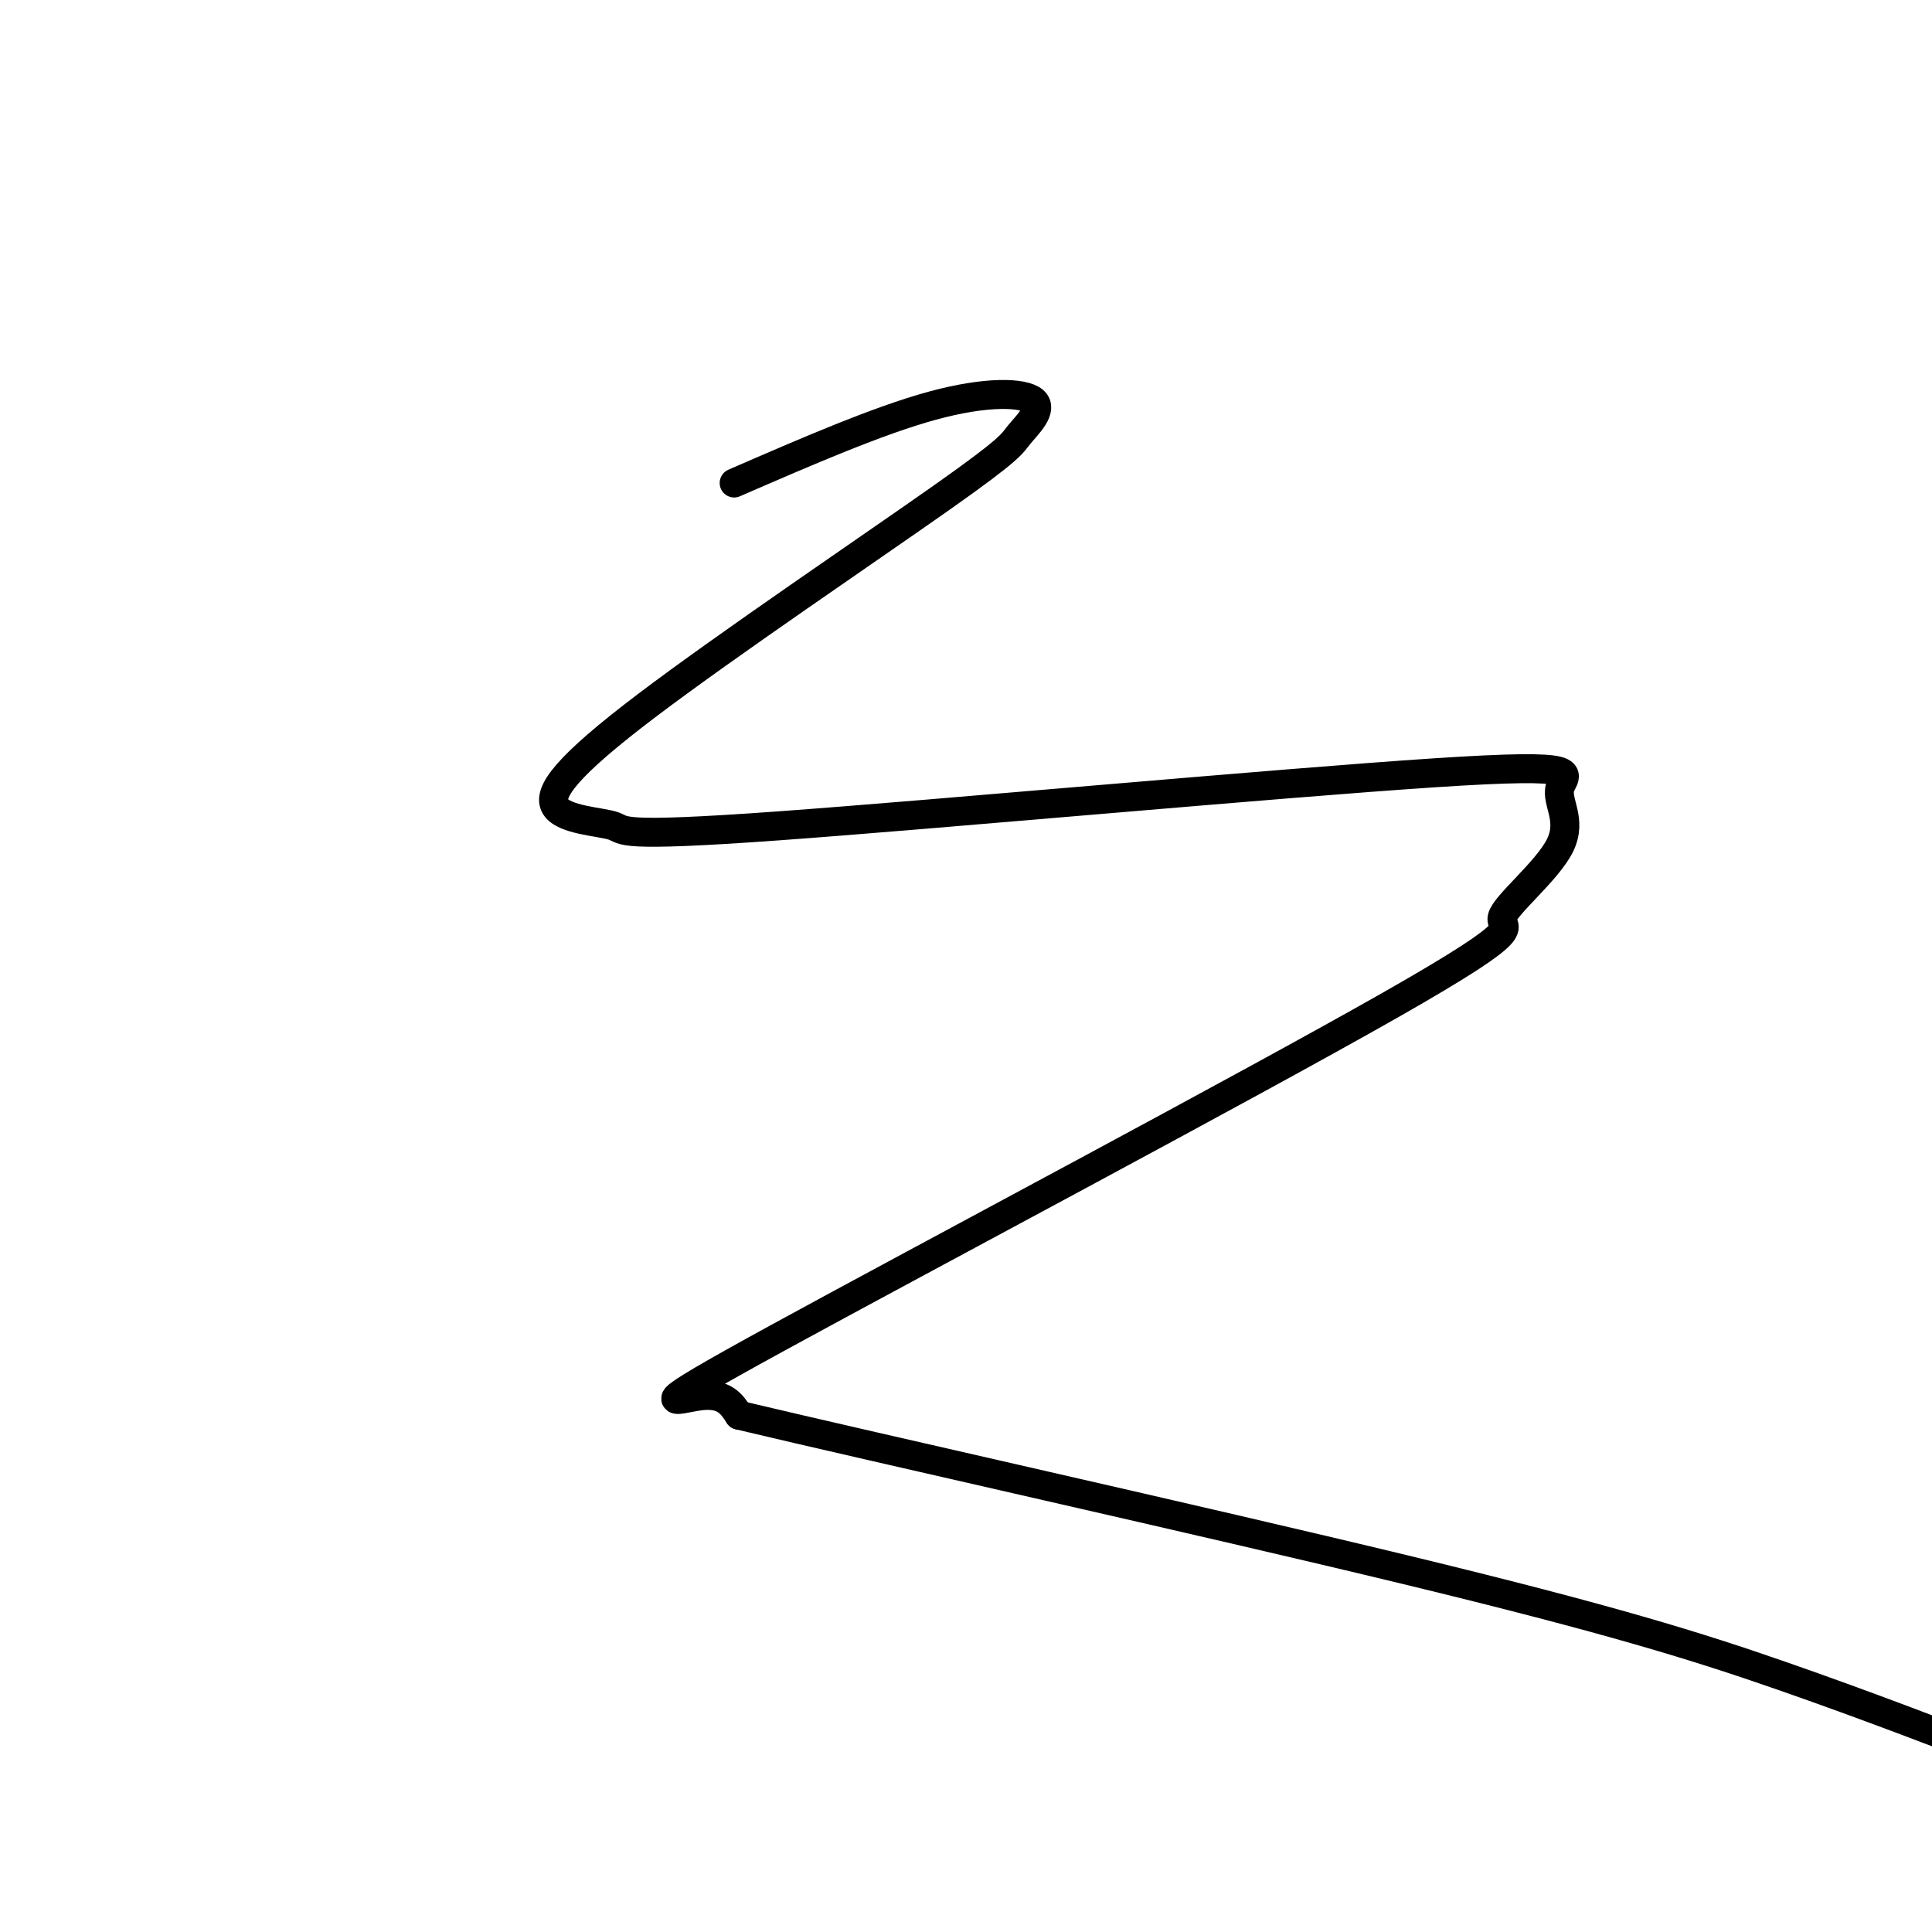 <svg viewBox='0 0 400 400' version='1.1' xmlns='http://www.w3.org/2000/svg' xmlns:xlink='http://www.w3.org/1999/xlink'><g fill='none' stroke='#000000' stroke-width='6' stroke-linecap='round' stroke-linejoin='round'><path d='M152,100c14.870,-6.461 29.739,-12.921 41,-16c11.261,-3.079 18.913,-2.776 21,-1c2.087,1.776 -1.391,5.027 -3,7c-1.609,1.973 -1.349,2.670 -16,13c-14.651,10.330 -44.214,30.295 -61,43c-16.786,12.705 -20.795,18.151 -19,21c1.795,2.849 9.393,3.101 12,4c2.607,0.899 0.223,2.443 34,0c33.777,-2.443 103.715,-8.875 136,-11c32.285,-2.125 26.916,0.057 26,3c-0.916,2.943 2.621,6.648 0,12c-2.621,5.352 -11.398,12.351 -12,15c-0.602,2.649 6.973,0.947 -23,18c-29.973,17.053 -97.493,52.860 -127,69c-29.507,16.140 -21.002,12.611 -16,12c5.002,-0.611 6.501,1.694 8,4'/><path d='M153,293c28.417,6.774 95.458,21.708 138,32c42.542,10.292 60.583,15.940 78,22c17.417,6.060 34.208,12.530 51,19'/></g>
</svg>
